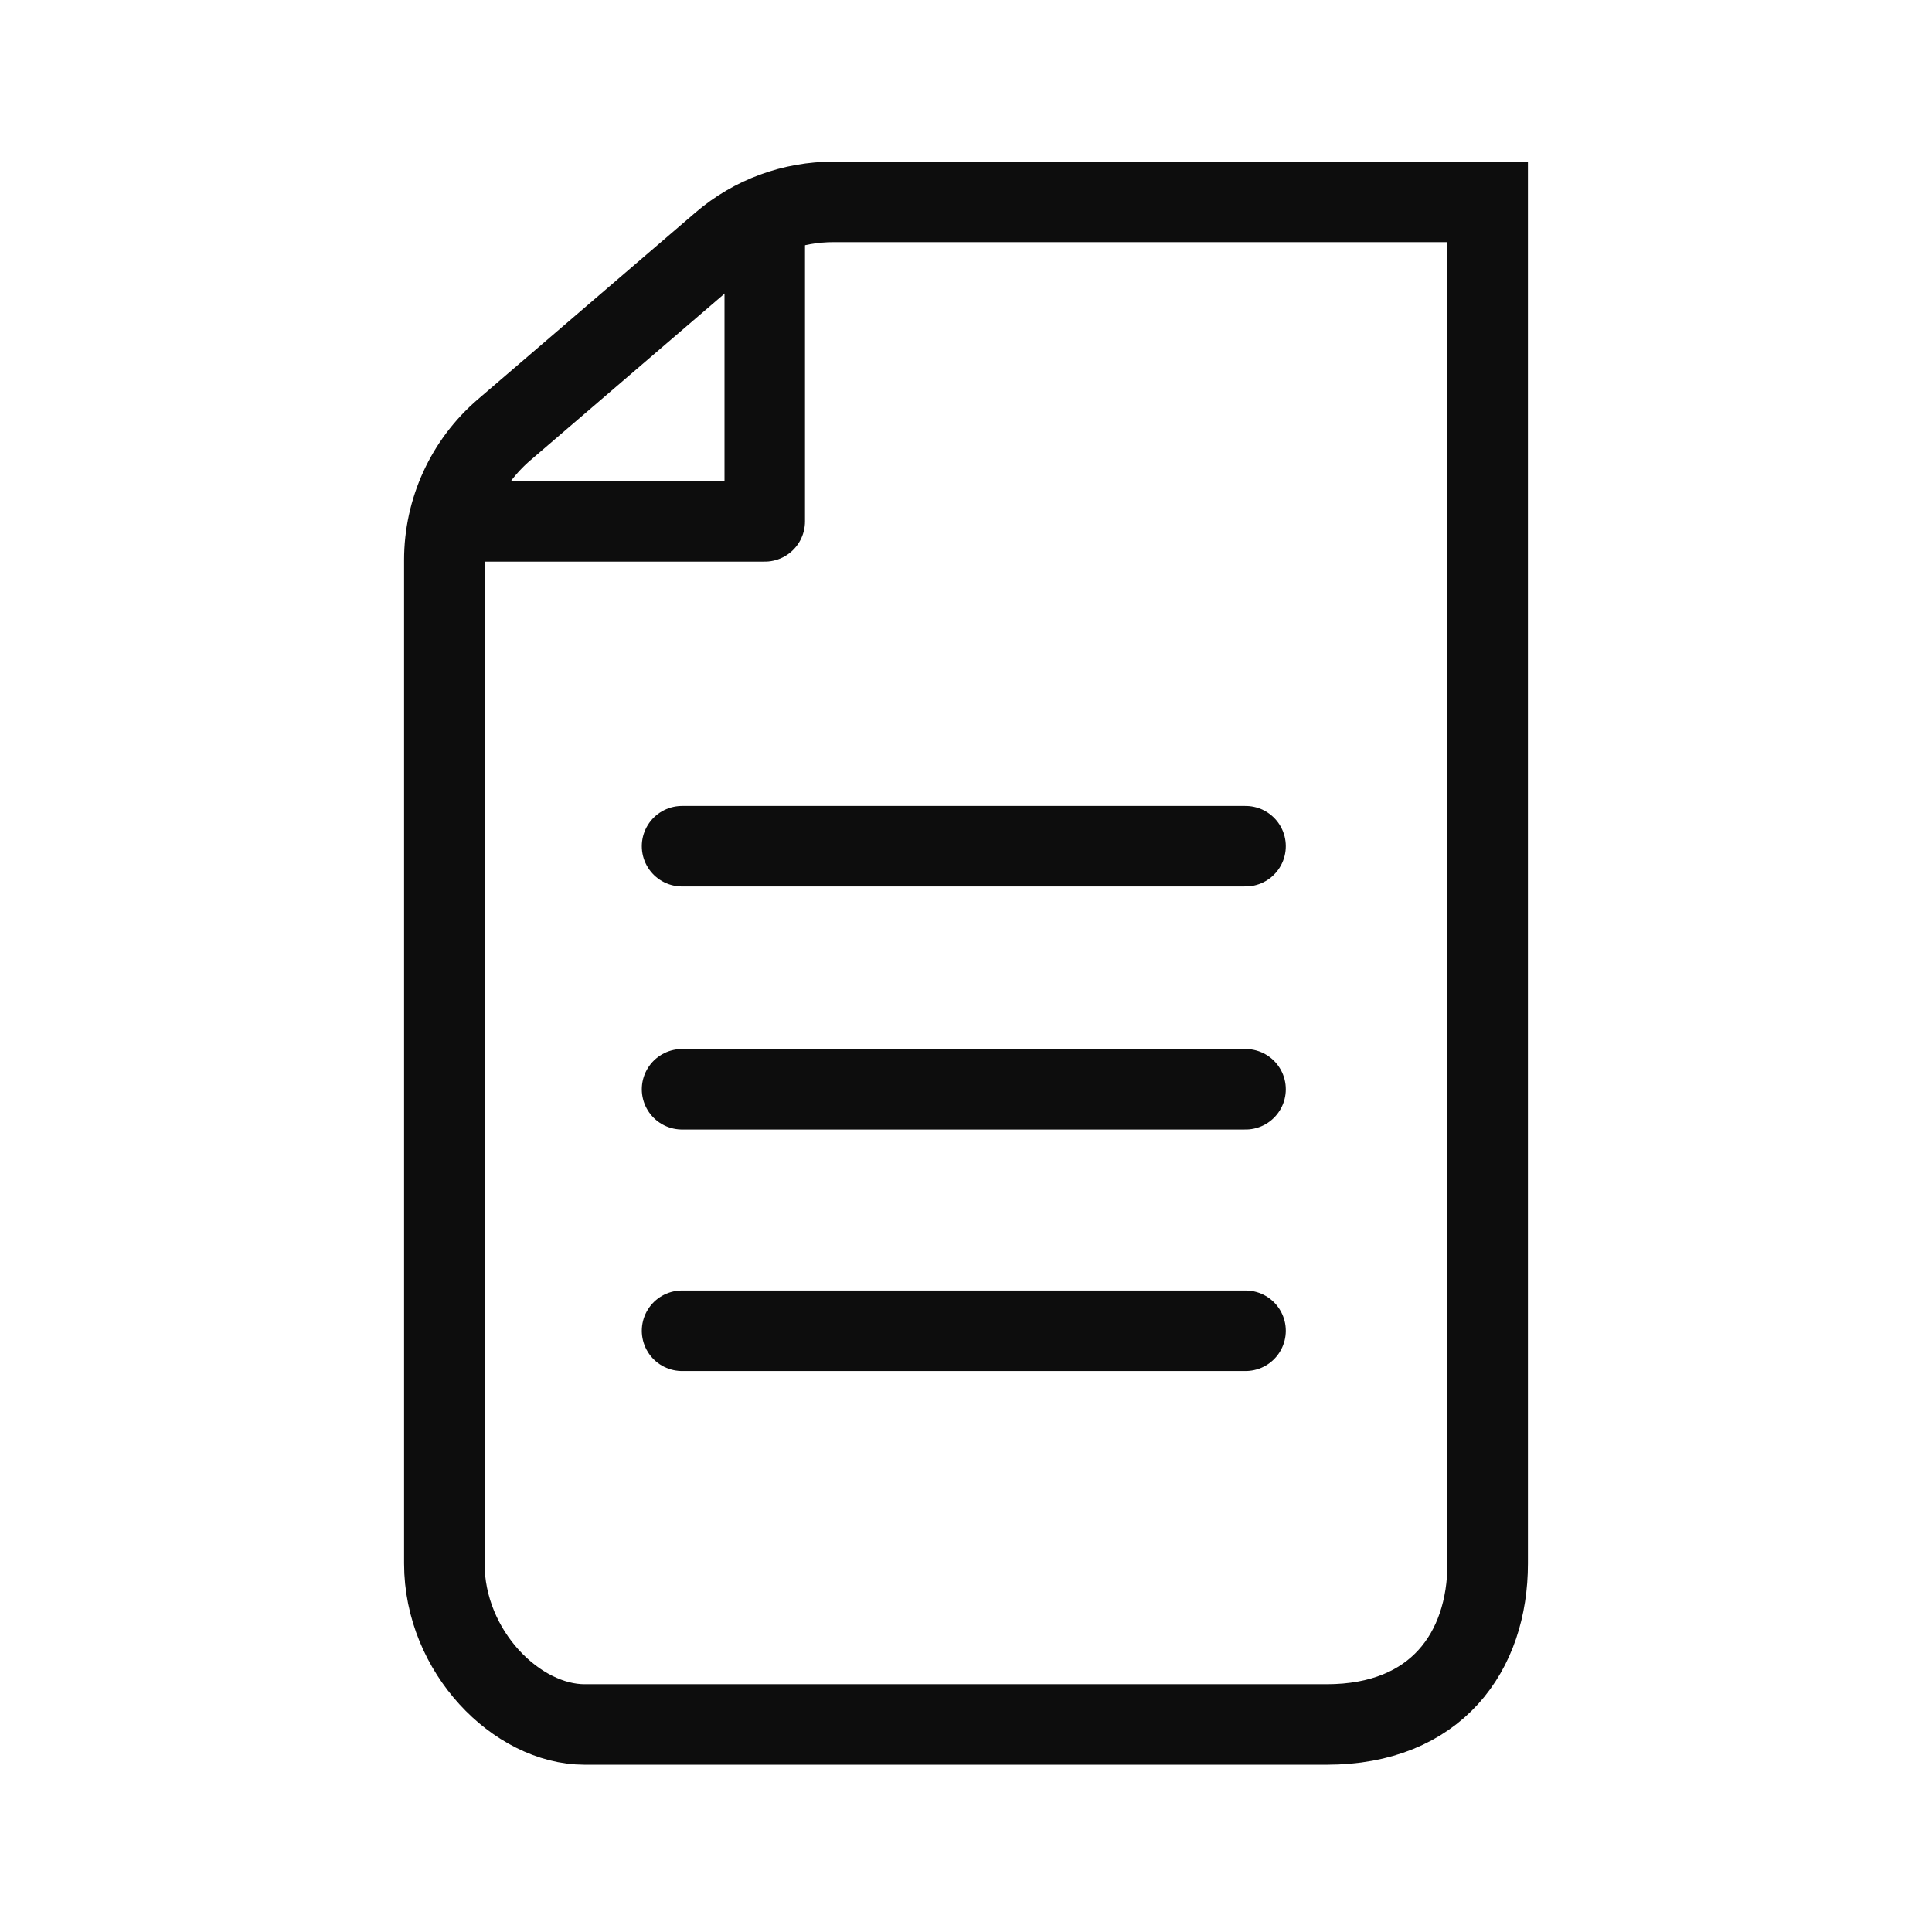 <svg id="icon" xmlns="http://www.w3.org/2000/svg" viewBox="0 0 192 192">

<style type="text/css">
                .st0{stroke:#0D0D0D;}
</style>
<path class="st0" fill="none" stroke-width="8" stroke-linecap="round" stroke-linejoin="miter" stroke-miterlimit="10" d="M 123.781 84.094 L 67.781 84.094 "/>
<path class="st0" fill="none" stroke-width="8" stroke-linecap="round" stroke-linejoin="round" stroke-miterlimit="4" d="M 123.781 108.25 L 67.781 108.25 " />
<path class="st0" fill="none" stroke-width="8" stroke-linecap="round" stroke-linejoin="round" stroke-miterlimit="4" d="M 123.781 132.25 L 67.781 132.25 " />
<path class="st0" fill="none" stroke-width="8" stroke-linecap="round" stroke-linejoin="round" stroke-miterlimit="4" d="M 45.875 51.812 L 76 51.812 L 76 23.812 " />
<path class="st0" fill="none" stroke-width="8" stroke-linecap="round" stroke-linejoin="miter" stroke-miterlimit="10" d="M 82.844 20.062 C 78.75 20.062 74.812 21.5 71.719 24.156 L 50.094 42.719 C 46.312 45.969 44.156 50.688 44.156 55.656 L 44.156 155.375 C 44.156 164.156 51.375 171.375 58.094 171.375 L 131.844 171.375 C 142.719 171.375 147.844 164.156 147.844 155.375 L 147.844 20.062 Z M 82.844 20.062 " />
</svg>
